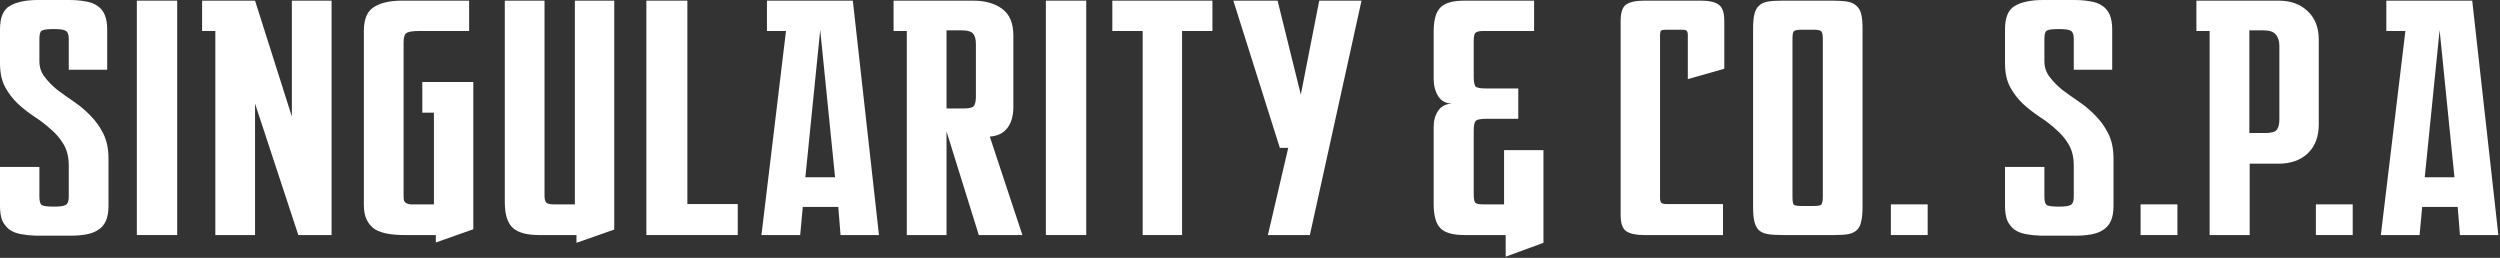 <svg width="223" height="23" viewBox="0 0 223 23" fill="none" xmlns="http://www.w3.org/2000/svg">
<rect x="0" y="0" width="223" height="23" fill="#333333" stroke="none"/>
<path d="M214.56 2.765H212.861V0.058H220.522L222.854 20.966H219.427L219.226 18.461H216.058L215.827 20.966H212.371L214.56 2.765ZM218.938 15.811L217.613 2.678L216.288 15.811H218.938Z" fill="white"/>
<path d="M206.578 18.23H209.861V20.966H206.578V18.23Z" fill="white"/>
<path d="M197.1 2.765H195.919V0.058H203.263C204.338 0.058 205.202 0.374 205.855 1.008C206.508 1.622 206.834 2.467 206.834 3.542V11.117C206.834 12.192 206.508 13.046 205.855 13.68C205.202 14.294 204.328 14.602 203.234 14.602H200.671V20.966H197.1V2.765ZM202.053 11.866C202.591 11.866 202.936 11.77 203.09 11.578C203.244 11.386 203.32 11.069 203.32 10.627V4.118C203.32 3.677 203.215 3.331 203.004 3.082C202.812 2.832 202.437 2.707 201.88 2.707H200.642V11.866H202.053Z" fill="white"/>
<path d="M190.941 18.23H194.224V20.966H190.941V18.23Z" fill="white"/>
<path d="M182.044 21.024C181.544 21.005 181.093 20.957 180.69 20.88C180.287 20.803 179.951 20.669 179.682 20.477C179.413 20.266 179.202 19.997 179.048 19.67C178.914 19.325 178.847 18.893 178.847 18.374V14.89H182.36V17.568C182.36 17.933 182.428 18.173 182.562 18.288C182.716 18.384 183.08 18.432 183.656 18.432C184.175 18.432 184.52 18.384 184.693 18.288C184.885 18.192 184.981 17.952 184.981 17.568V14.774C184.981 14.026 184.828 13.392 184.52 12.874C184.213 12.355 183.829 11.904 183.368 11.52C182.927 11.117 182.437 10.742 181.9 10.397C181.381 10.051 180.892 9.667 180.431 9.245C179.989 8.822 179.615 8.333 179.308 7.776C179 7.2 178.847 6.49 178.847 5.645V2.621C178.847 1.546 179.144 0.845 179.74 0.518C180.335 0.173 181.17 0 182.245 0H184.981C185.519 0 185.999 0.038 186.421 0.115C186.844 0.173 187.199 0.298 187.487 0.49C187.794 0.682 188.024 0.95 188.178 1.296C188.332 1.642 188.408 2.083 188.408 2.621V6.221H184.981V3.456C184.981 3.072 184.885 2.832 184.693 2.736C184.52 2.64 184.175 2.592 183.656 2.592C183.08 2.592 182.716 2.64 182.562 2.736C182.428 2.832 182.36 3.072 182.36 3.456V5.472C182.36 5.99 182.514 6.451 182.821 6.854C183.128 7.258 183.503 7.642 183.944 8.006C184.405 8.352 184.904 8.707 185.442 9.072C185.98 9.437 186.469 9.85 186.911 10.31C187.372 10.771 187.756 11.309 188.063 11.923C188.37 12.538 188.524 13.277 188.524 14.141V18.374C188.524 18.912 188.447 19.354 188.293 19.699C188.14 20.045 187.909 20.314 187.602 20.506C187.314 20.698 186.959 20.832 186.536 20.909C186.114 20.986 185.634 21.024 185.096 21.024H182.044Z" fill="white"/>
<path d="M168.666 18.23H171.949V20.966H168.666V18.23Z" fill="white"/>
<path d="M158.996 20.966C158.458 20.966 158.017 20.938 157.671 20.88C157.345 20.822 157.085 20.707 156.893 20.534C156.701 20.342 156.567 20.083 156.49 19.757C156.413 19.43 156.375 18.998 156.375 18.461V2.563C156.375 2.026 156.413 1.594 156.49 1.267C156.567 0.941 156.701 0.691 156.893 0.518C157.085 0.326 157.345 0.202 157.671 0.144C158.017 0.086 158.458 0.058 158.996 0.058H163.46C163.997 0.058 164.439 0.086 164.785 0.144C165.13 0.202 165.399 0.326 165.591 0.518C165.802 0.691 165.946 0.941 166.023 1.267C166.1 1.594 166.138 2.026 166.138 2.563V18.461C166.138 18.979 166.1 19.402 166.023 19.728C165.965 20.054 165.841 20.314 165.649 20.506C165.476 20.678 165.226 20.803 164.9 20.88C164.593 20.938 164.18 20.966 163.661 20.966H158.996ZM161.761 18.374C162.145 18.374 162.375 18.336 162.452 18.259C162.548 18.163 162.596 17.923 162.596 17.539V3.485C162.596 3.101 162.548 2.87 162.452 2.794C162.375 2.698 162.145 2.65 161.761 2.65H160.724C160.34 2.65 160.1 2.698 160.004 2.794C159.927 2.87 159.889 3.101 159.889 3.485V17.539C159.889 17.923 159.927 18.163 160.004 18.259C160.1 18.336 160.34 18.374 160.724 18.374H161.761Z" fill="white"/>
<path d="M146.636 20.966C145.926 20.966 145.398 20.851 145.052 20.621C144.726 20.39 144.562 19.91 144.562 19.181V1.843C144.562 1.114 144.726 0.634 145.052 0.403C145.398 0.173 145.926 0.058 146.636 0.058H151.734C152.444 0.058 152.963 0.173 153.289 0.403C153.635 0.634 153.807 1.114 153.807 1.843V6.134L150.553 7.056V3.139C150.553 2.928 150.514 2.794 150.438 2.736C150.38 2.678 150.246 2.65 150.035 2.65H148.594C148.383 2.65 148.239 2.678 148.163 2.736C148.105 2.794 148.076 2.928 148.076 3.139V17.654C148.076 17.866 148.114 18.01 148.191 18.086C148.268 18.163 148.412 18.202 148.623 18.202H153.692V20.966H146.636Z" fill="white"/>
<path d="M134.307 20.966H130.62C129.603 20.966 128.892 20.765 128.489 20.362C128.086 19.958 127.884 19.238 127.884 18.202V11.318C127.884 10.742 128.019 10.262 128.288 9.878C128.556 9.475 128.969 9.264 129.526 9.245C128.969 9.226 128.556 9.005 128.288 8.582C128.019 8.141 127.884 7.632 127.884 7.056V2.822C127.884 1.786 128.086 1.066 128.489 0.662C128.892 0.259 129.603 0.058 130.62 0.058H136.841V2.765H132.291C131.945 2.765 131.715 2.822 131.6 2.938C131.504 3.034 131.456 3.274 131.456 3.658V6.826C131.456 7.248 131.504 7.536 131.6 7.69C131.696 7.824 132.012 7.891 132.55 7.891H135.43V10.598H132.55C132.012 10.598 131.696 10.675 131.6 10.829C131.504 10.963 131.456 11.242 131.456 11.664V17.366C131.456 17.75 131.504 17.99 131.6 18.086C131.715 18.182 131.945 18.23 132.291 18.23H134.163V13.392H137.676V21.658L134.307 22.896V20.966Z" fill="white"/>
<path d="M114.91 13.19H114.161L110.014 0.058H113.96L116.033 8.438L117.675 0.058H121.448L116.84 20.966H113.096L114.91 13.19Z" fill="white"/>
<path d="M108.148 2.765H105.441V20.966H101.927V2.765H99.22V0.058H108.148V2.765Z" fill="white"/>
<path d="M93.291 0.058H96.891V20.966H93.291V0.058Z" fill="white"/>
<path d="M80.887 2.765H79.706V0.058H86.791C87.885 0.058 88.759 0.307 89.412 0.806C90.065 1.286 90.391 2.074 90.391 3.168V9.533C90.391 10.339 90.209 10.973 89.844 11.434C89.479 11.894 88.961 12.144 88.289 12.182L91.198 20.966H87.309L84.43 11.722V20.966H80.887V2.765ZM85.87 9.677C86.407 9.677 86.734 9.61 86.849 9.475C86.983 9.322 87.05 9.034 87.05 8.611V3.946C87.05 3.523 86.974 3.216 86.82 3.024C86.666 2.813 86.311 2.707 85.754 2.707H84.43V9.677H85.87Z" fill="white"/>
<path d="M70.11 2.765H68.411V0.058H76.072L78.404 20.966H74.977L74.776 18.461H71.608L71.377 20.966H67.921L70.11 2.765ZM74.488 15.811L73.163 2.678L71.838 15.811H74.488Z" fill="white"/>
<path d="M57.656 0.058H61.314V18.202H65.807V20.966H57.656V0.058Z" fill="white"/>
<path d="M51.422 20.966H48.081C47.006 20.966 46.228 20.755 45.748 20.333C45.268 19.891 45.028 19.123 45.028 18.029V0.058H48.571V17.482C48.571 17.77 48.628 17.971 48.743 18.086C48.878 18.182 49.079 18.23 49.348 18.23H51.278V0.058H54.791V20.477L51.422 21.658V20.966Z" fill="white"/>
<path d="M38.879 20.966H36.056C35.519 20.966 35.029 20.928 34.587 20.851C34.146 20.774 33.762 20.64 33.435 20.448C33.128 20.237 32.888 19.958 32.715 19.613C32.543 19.267 32.456 18.826 32.456 18.288V2.765C32.456 1.709 32.754 0.998 33.349 0.634C33.944 0.25 34.779 0.058 35.855 0.058H41.845V2.765H37.352C36.776 2.765 36.402 2.832 36.229 2.966C36.075 3.082 35.999 3.36 35.999 3.802V17.338C35.999 17.549 36.008 17.722 36.028 17.856C36.066 17.971 36.133 18.058 36.229 18.115C36.325 18.173 36.45 18.211 36.603 18.23C36.776 18.23 37.007 18.23 37.295 18.23H38.706V10.051H37.669V7.315H42.219V20.448L38.879 21.629V20.966Z" fill="white"/>
<path d="M19.208 2.765H18.027V0.058H22.751L26.034 10.397V0.058H29.576V20.966H26.61L22.751 9.245V20.966H19.208V2.765Z" fill="white"/>
<path d="M12.206 0.058H15.806V20.966H12.206V0.058Z" fill="white"/>
<path d="M3.197 21.024C2.698 21.005 2.246 20.957 1.843 20.88C1.44 20.803 1.104 20.669 0.835 20.477C0.566 20.266 0.355 19.997 0.202 19.67C0.067 19.325 0 18.893 0 18.374V14.89H3.514V17.568C3.514 17.933 3.581 18.173 3.715 18.288C3.869 18.384 4.234 18.432 4.81 18.432C5.328 18.432 5.674 18.384 5.846 18.288C6.038 18.192 6.134 17.952 6.134 17.568V14.774C6.134 14.026 5.981 13.392 5.674 12.874C5.366 12.355 4.982 11.904 4.522 11.52C4.08 11.117 3.59 10.742 3.053 10.397C2.534 10.051 2.045 9.667 1.584 9.245C1.142 8.822 0.768 8.333 0.461 7.776C0.154 7.2 0 6.49 0 5.645V2.621C0 1.546 0.298 0.845 0.893 0.518C1.488 0.173 2.323 0 3.398 0H6.134C6.672 0 7.152 0.038 7.574 0.115C7.997 0.173 8.352 0.298 8.64 0.49C8.947 0.682 9.178 0.95 9.331 1.296C9.485 1.642 9.562 2.083 9.562 2.621V6.221H6.134V3.456C6.134 3.072 6.038 2.832 5.846 2.736C5.674 2.64 5.328 2.592 4.81 2.592C4.234 2.592 3.869 2.64 3.715 2.736C3.581 2.832 3.514 3.072 3.514 3.456V5.472C3.514 5.99 3.667 6.451 3.974 6.854C4.282 7.258 4.656 7.642 5.098 8.006C5.558 8.352 6.058 8.707 6.595 9.072C7.133 9.437 7.622 9.85 8.064 10.31C8.525 10.771 8.909 11.309 9.216 11.923C9.523 12.538 9.677 13.277 9.677 14.141V18.374C9.677 18.912 9.6 19.354 9.446 19.699C9.293 20.045 9.062 20.314 8.755 20.506C8.467 20.698 8.112 20.832 7.69 20.909C7.267 20.986 6.787 21.024 6.25 21.024H3.197Z" fill="white"/>
</svg>
